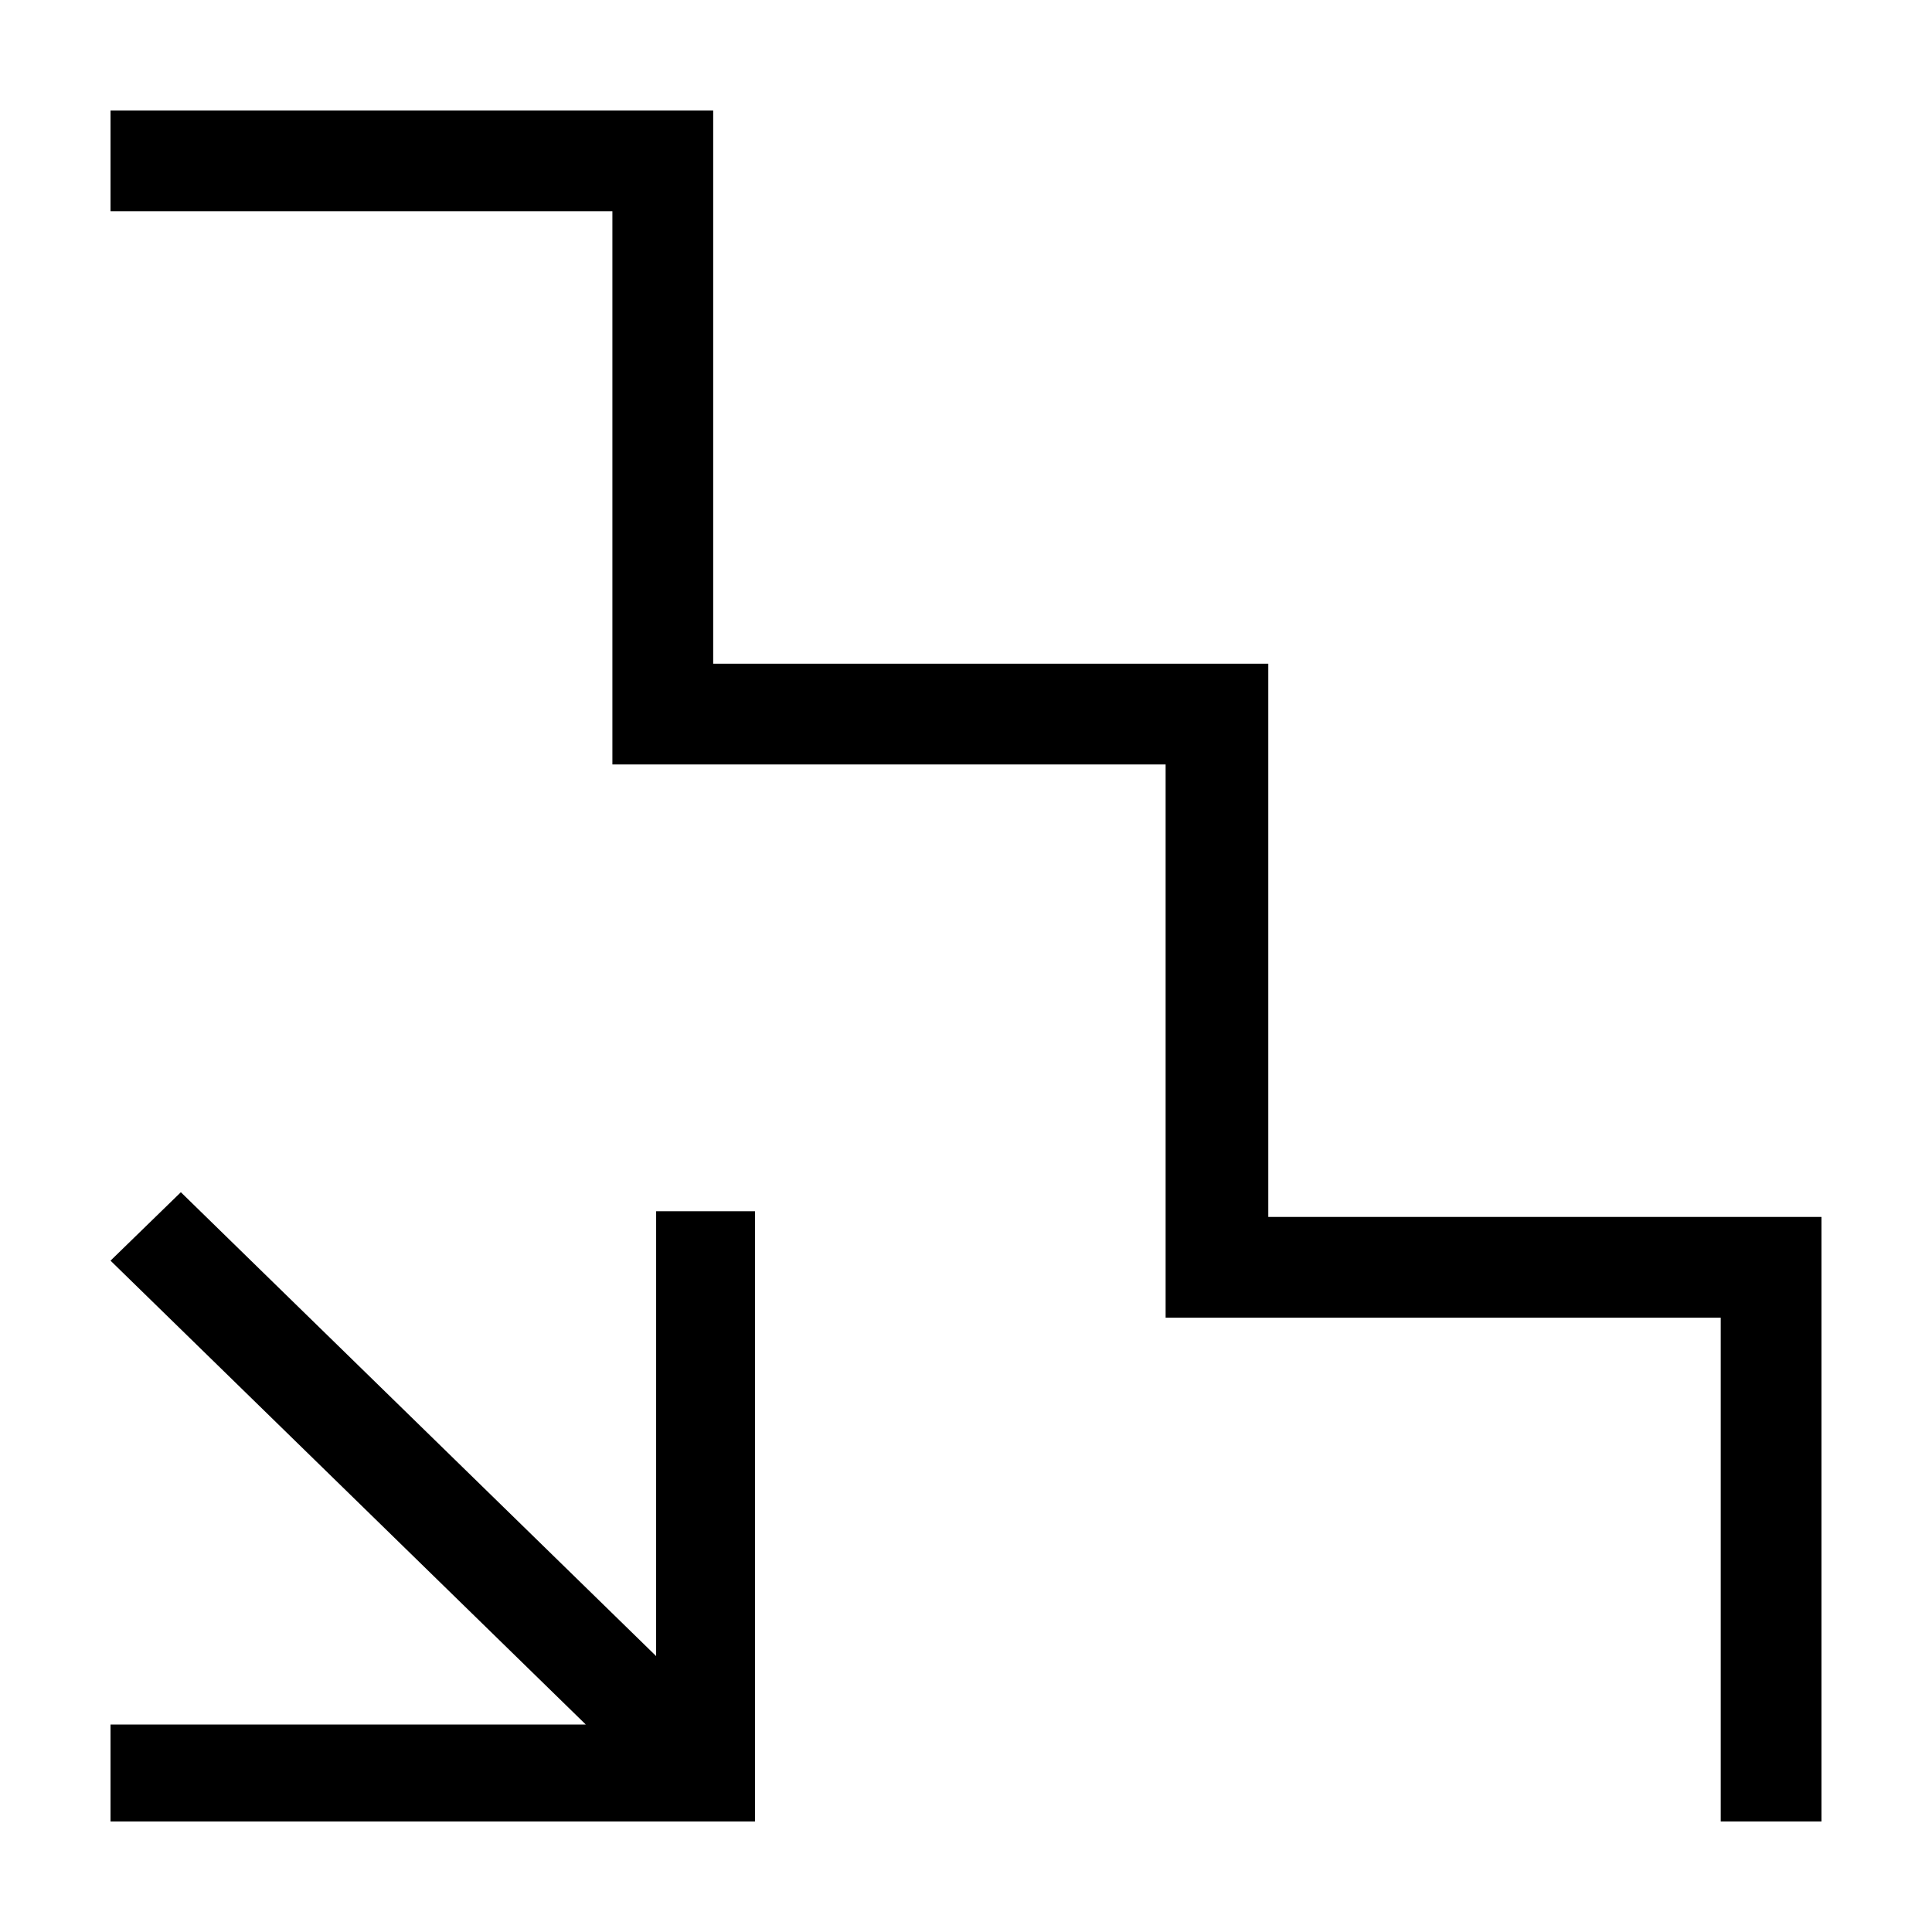 <?xml version="1.0" encoding="UTF-8"?>
<!-- Uploaded to: ICON Repo, www.iconrepo.com, Generator: ICON Repo Mixer Tools -->
<svg fill="#000000" width="800px" height="800px" version="1.1" viewBox="144 144 512 512" xmlns="http://www.w3.org/2000/svg">
 <g>
  <path d="m480.11 466.5v-146.61h-147.11v-146.61h-159.71v26.699h133v146.61h146.61v146.61h147.11v133.51h26.699v-160.21z"/>
  <path d="m317.88 582.88-125.95-122.93-18.641 18.137 125.95 122.93h-125.95v25.691h170.79v-161.72h-26.195z"/>
 </g>
</svg>